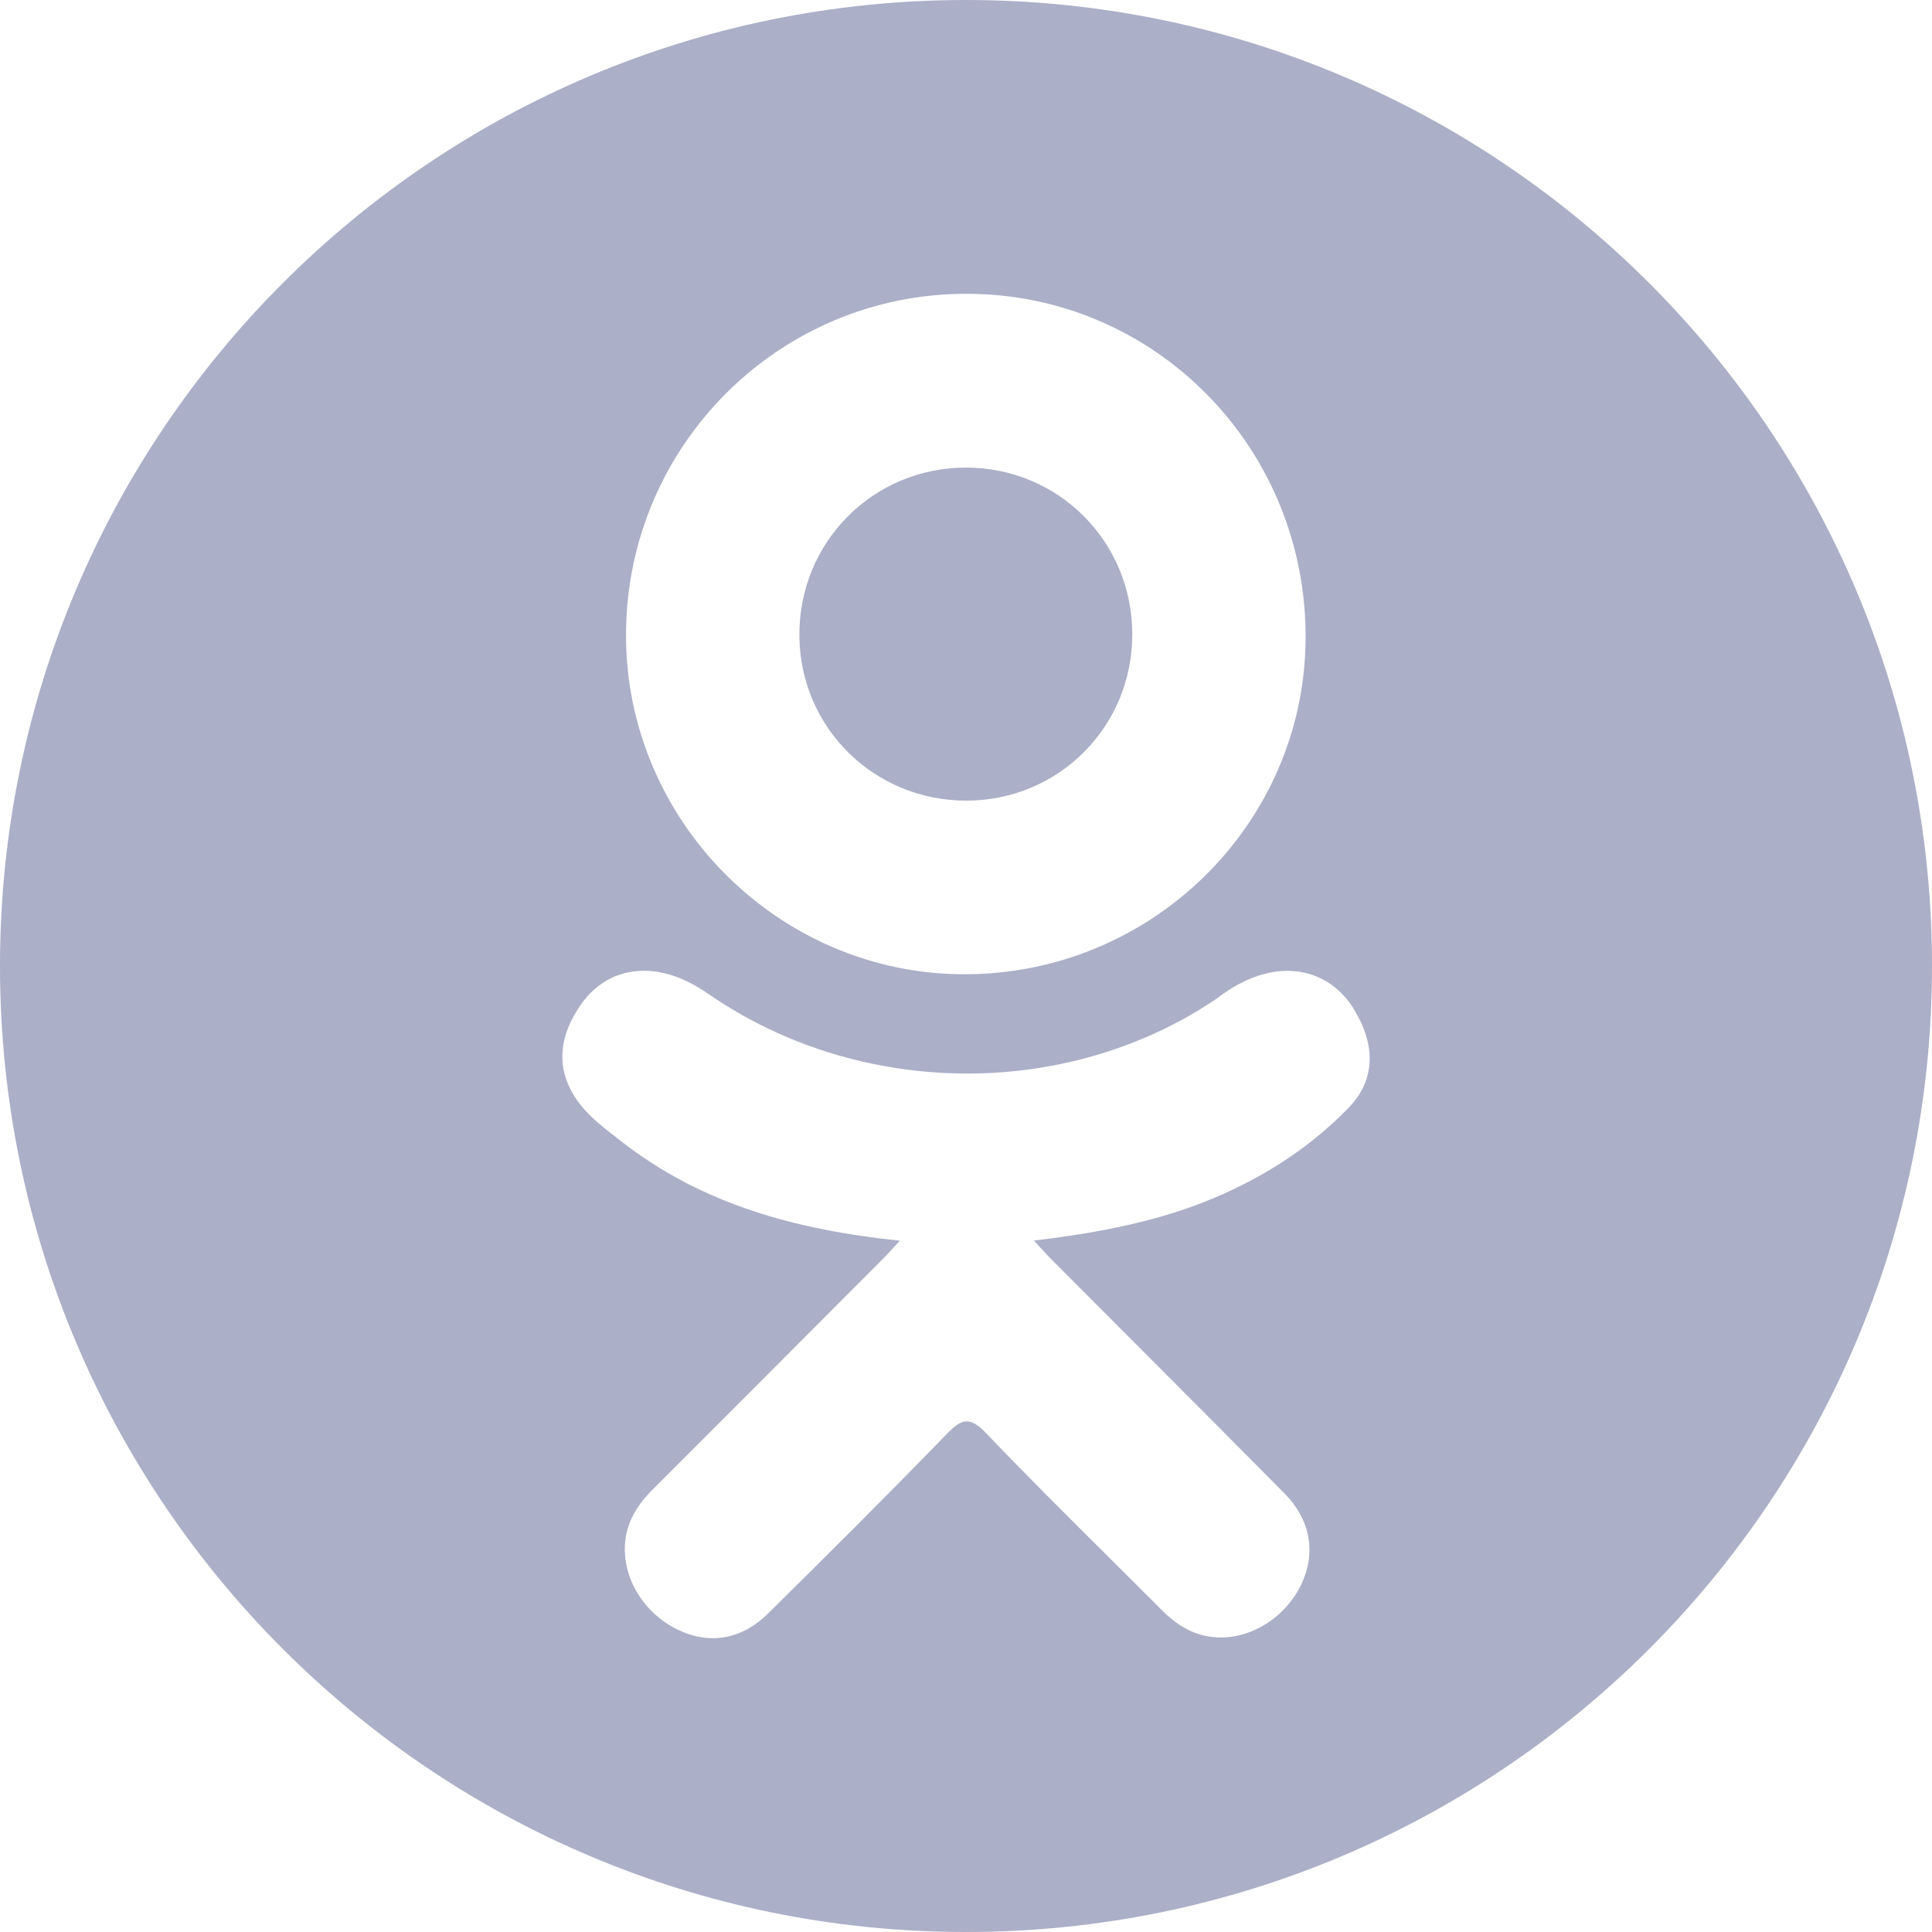 <?xml version="1.0" encoding="UTF-8"?> <svg xmlns="http://www.w3.org/2000/svg" width="32" height="32" viewBox="0 0 32 32" fill="none"> <path fill-rule="evenodd" clip-rule="evenodd" d="M0 16C0 7.164 7.163 0 16 0C24.837 0 32 7.164 32 16C32 24.836 24.837 32 16 32C7.163 32 0 24.836 0 16ZM21.625 10.574C21.641 7.423 19.139 4.874 16.023 4.866C12.913 4.857 10.386 7.371 10.369 10.489C10.35 13.573 12.876 16.126 15.956 16.137C19.067 16.147 21.609 13.652 21.625 10.574ZM19.895 19.928C20.817 19.571 21.646 19.059 22.335 18.351C22.785 17.889 22.789 17.309 22.424 16.714C22.105 16.194 21.55 15.975 20.955 16.128C20.649 16.206 20.385 16.361 20.138 16.55C17.645 18.227 14.233 18.18 11.75 16.474C11.628 16.39 11.501 16.311 11.367 16.248C10.678 15.923 10.016 16.074 9.621 16.64C9.159 17.301 9.218 17.943 9.802 18.503C9.924 18.62 10.059 18.725 10.194 18.829C10.225 18.854 10.257 18.878 10.289 18.903C11.621 19.945 13.178 20.37 14.904 20.55C14.86 20.597 14.822 20.638 14.788 20.676C14.725 20.744 14.674 20.8 14.62 20.855C14.439 21.036 14.258 21.218 14.077 21.399C12.992 22.487 11.908 23.576 10.82 24.661C10.557 24.922 10.369 25.215 10.35 25.597C10.323 26.163 10.674 26.726 11.225 26.992C11.743 27.244 12.275 27.164 12.722 26.724C13.717 25.742 14.706 24.756 15.679 23.754C15.923 23.503 16.055 23.448 16.332 23.737C16.972 24.407 17.63 25.061 18.287 25.715C18.603 26.029 18.919 26.343 19.233 26.658C19.485 26.913 19.77 27.094 20.135 27.119C20.71 27.159 21.297 26.791 21.559 26.231C21.799 25.719 21.708 25.173 21.273 24.733C20.483 23.934 19.69 23.14 18.897 22.345C18.406 21.854 17.915 21.362 17.425 20.869C17.359 20.804 17.306 20.745 17.225 20.657C17.196 20.625 17.163 20.59 17.125 20.548C18.07 20.435 19.024 20.265 19.895 19.928ZM18.754 10.497C18.76 12.028 17.543 13.255 16.015 13.261C14.482 13.266 13.252 12.056 13.24 10.53C13.229 8.985 14.459 7.743 16.001 7.745C17.529 7.746 18.749 8.965 18.754 10.497Z" fill="#ABAFC7"></path> </svg> 